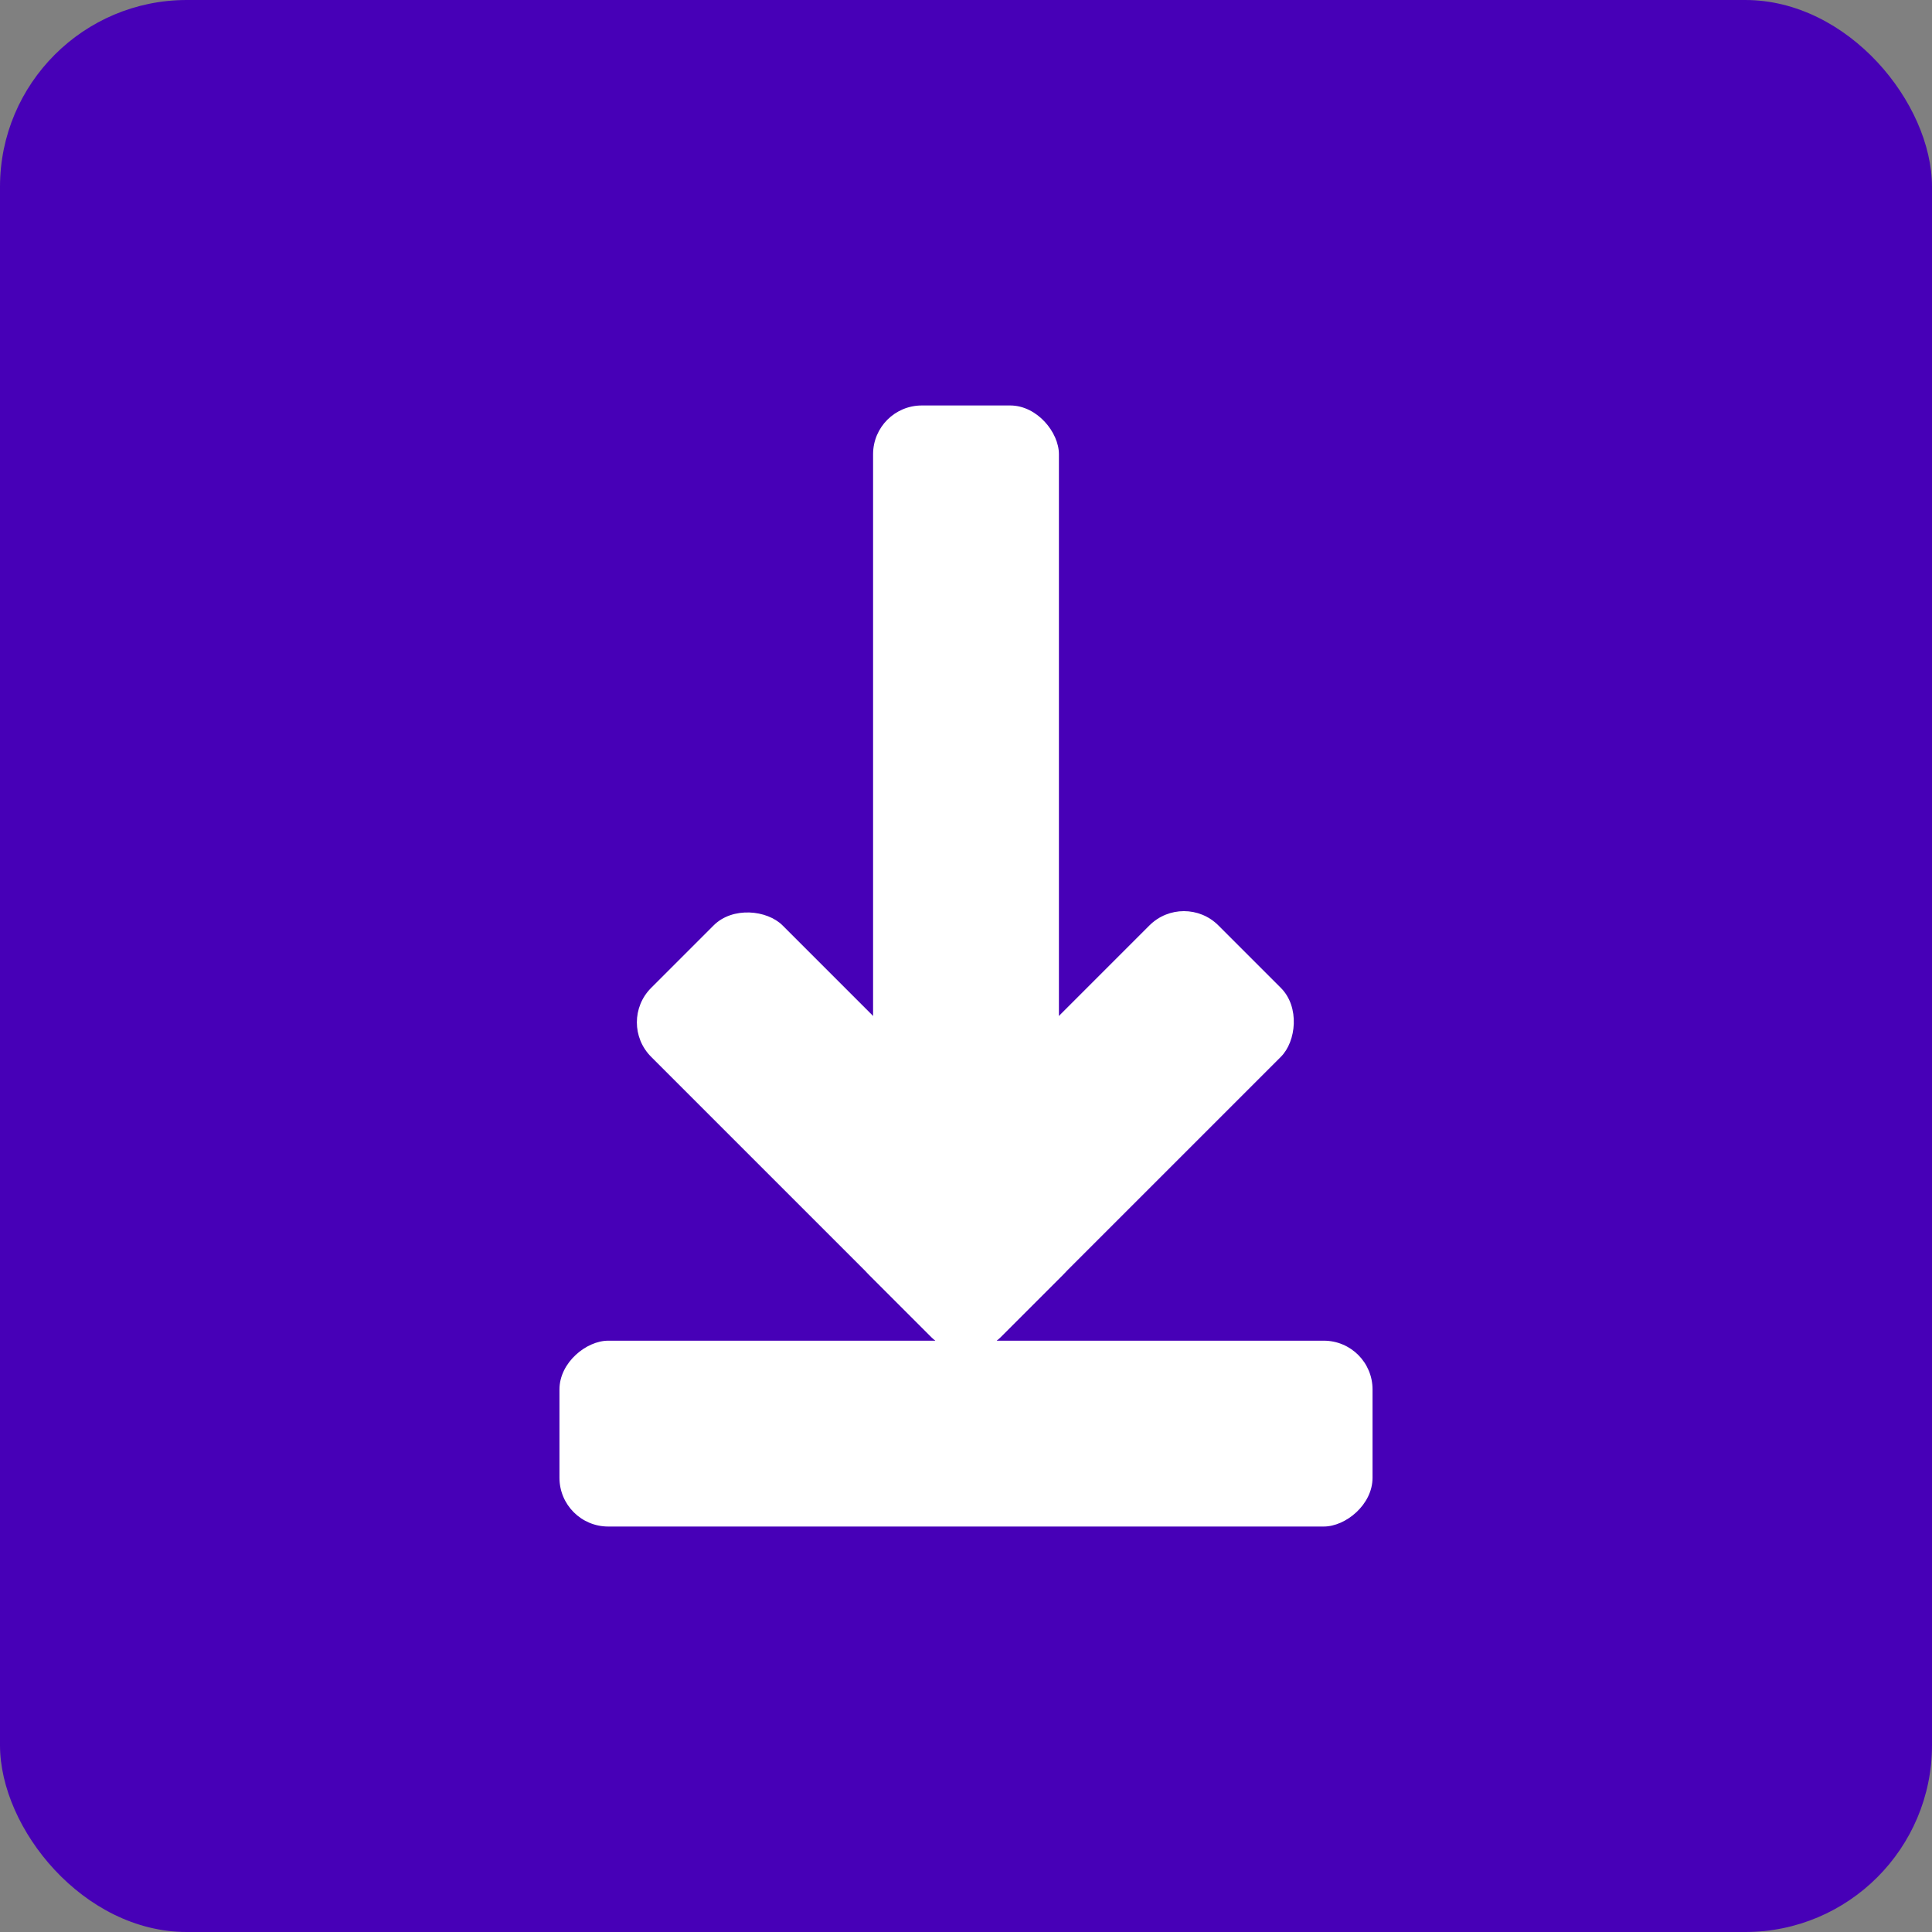 <svg xmlns="http://www.w3.org/2000/svg" viewBox="0 0 99.49 99.49"><rect x="0" y="0" width="99.49" height="99.49" fill="#808080" stroke="none"/><defs><style>.cls-1{fill:#4700b7;}.cls-2{fill:#fff;}</style></defs><title>xiazai1_1</title><g id="图层_2" data-name="图层 2"><g id="Capa_1" data-name="Capa 1"><rect class="cls-1" width="99.49" height="99.49" rx="9.62"/><rect class="cls-2" x="44.96" y="20.88" width="9.57" height="36.32" rx="2.51"/><rect class="cls-2" x="44.96" y="52.88" width="9.57" height="41.87" rx="2.51" transform="translate(123.56 24.08) rotate(90)"/><rect class="cls-2" x="39.35" y="45.54" width="9.57" height="25.44" rx="2.51" transform="translate(-28.27 48.27) rotate(-45)"/><rect class="cls-2" x="50.57" y="45.54" width="9.57" height="25.44" rx="2.51" transform="translate(57.41 -22.08) rotate(45)"/></g></g></svg>